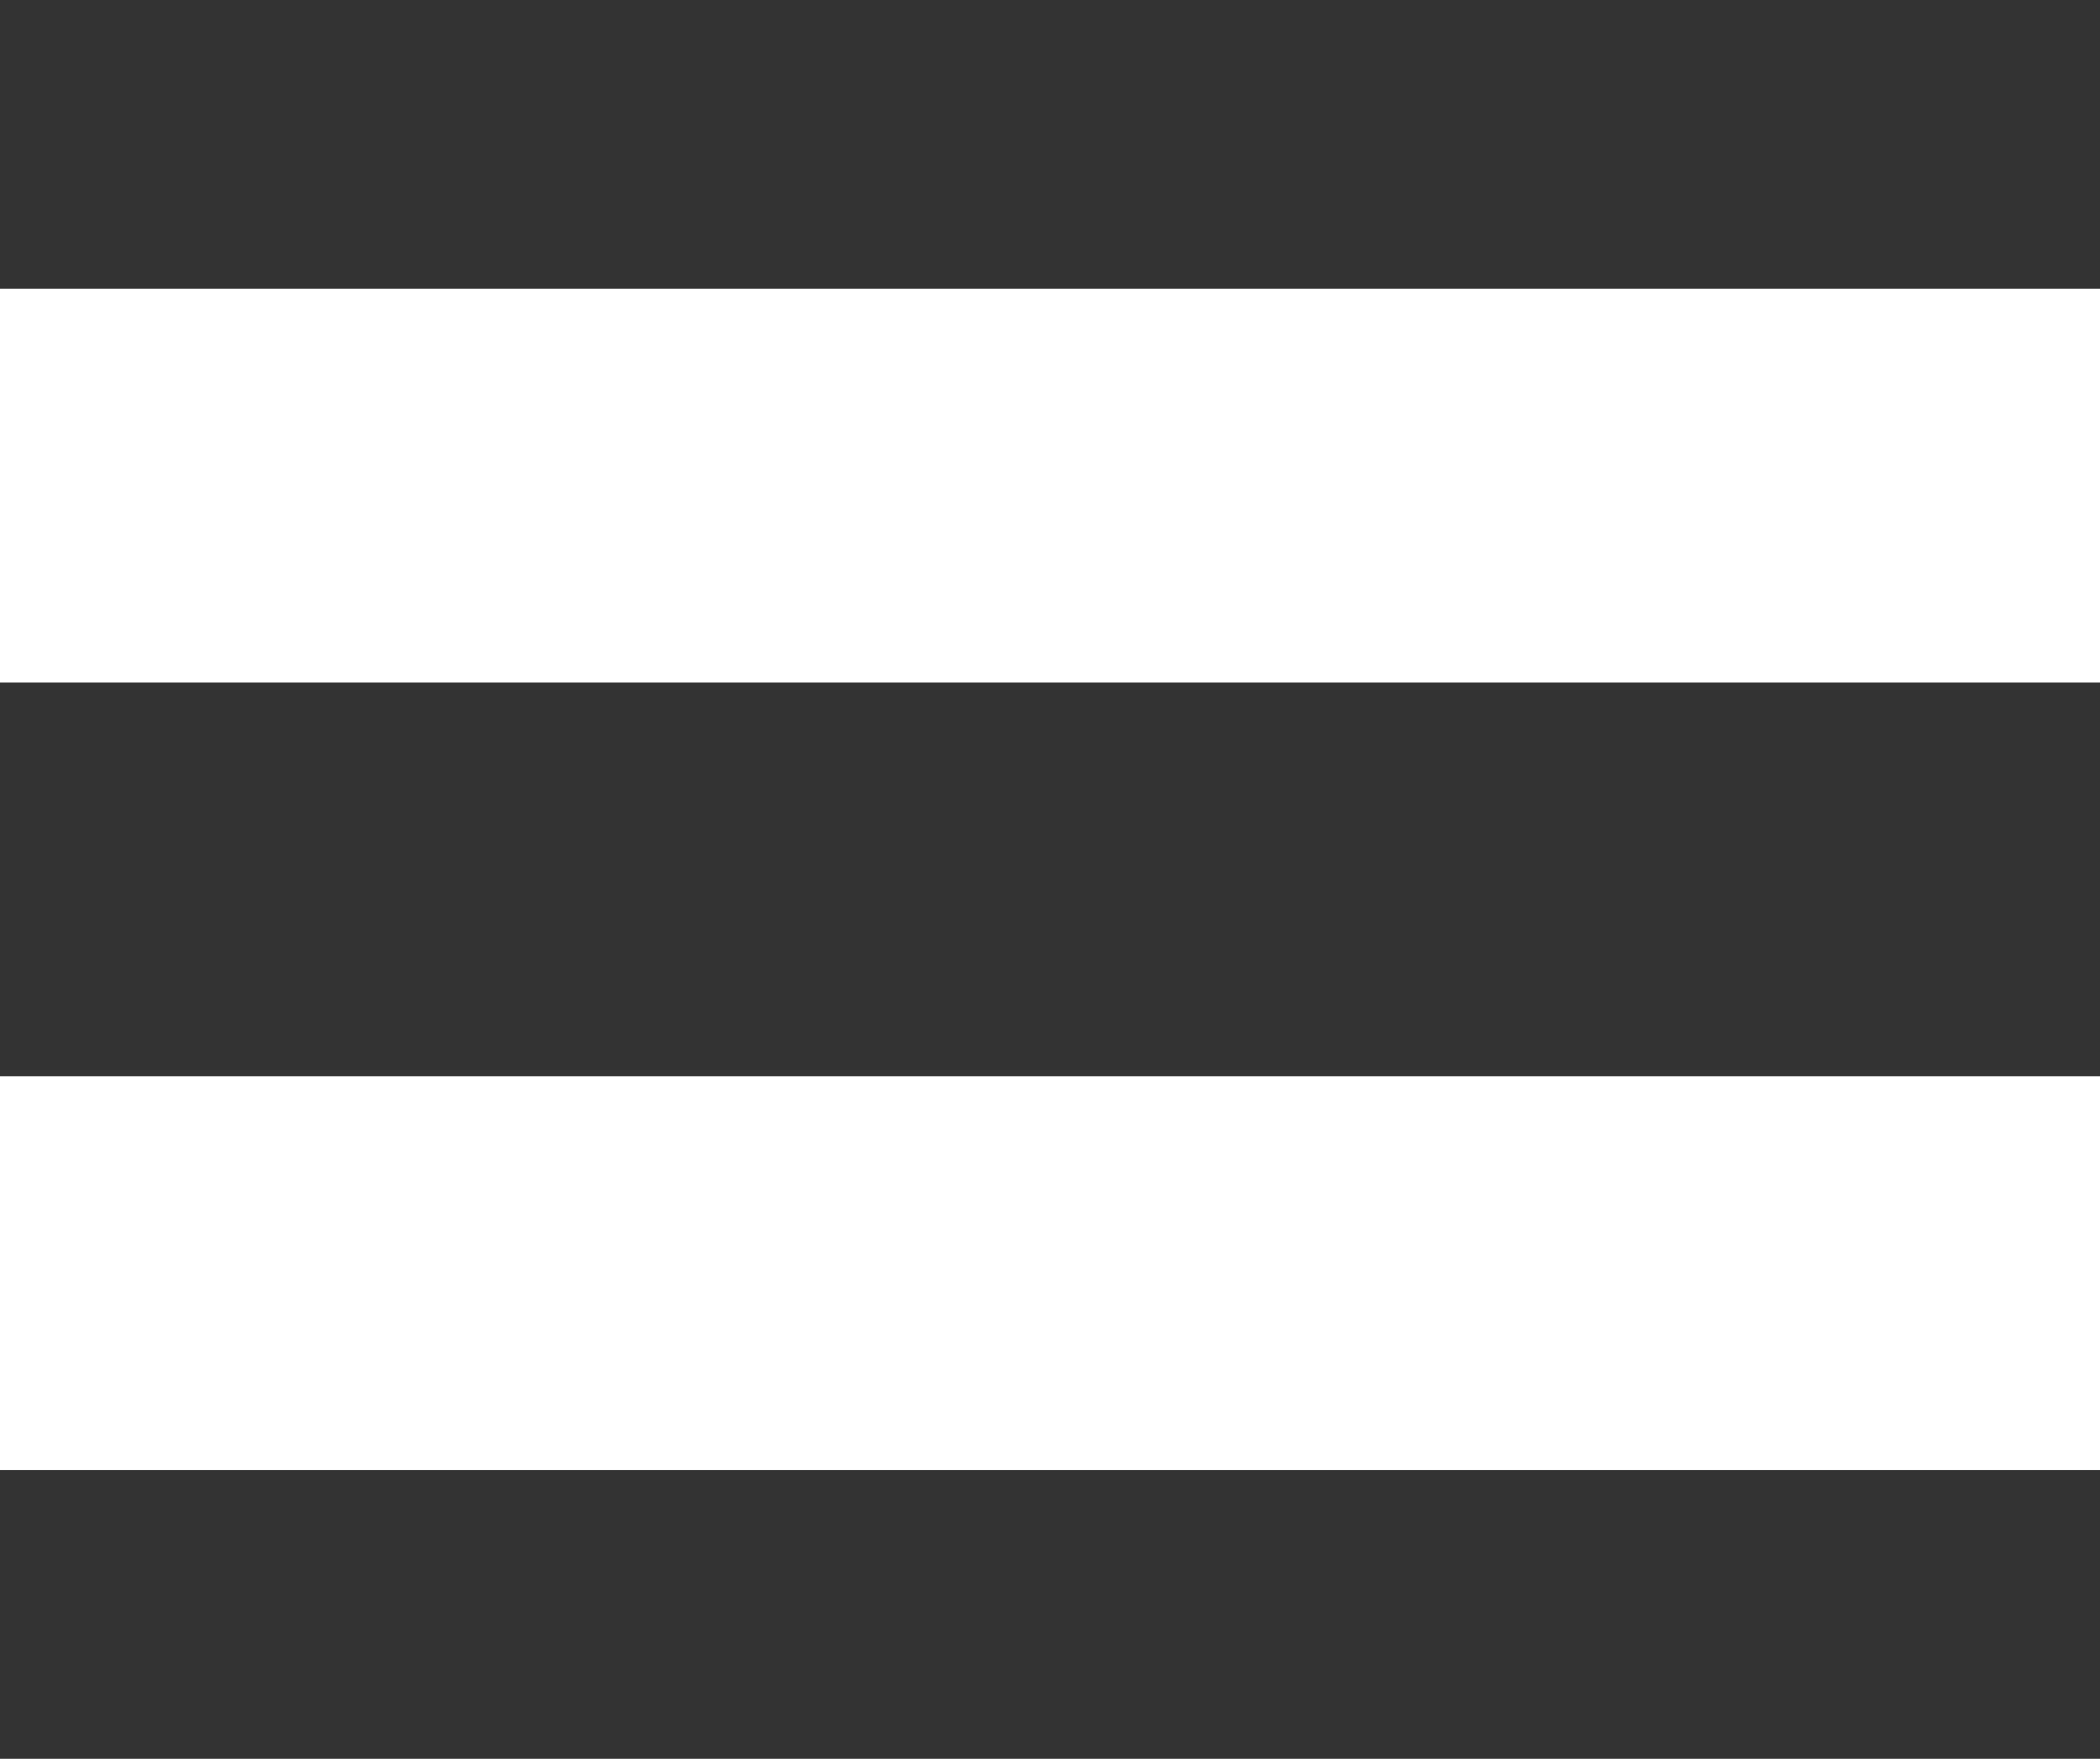 <?xml version="1.0" encoding="utf-8"?>
<!-- Generator: Adobe Illustrator 19.2.0, SVG Export Plug-In . SVG Version: 6.00 Build 0)  -->
<!DOCTYPE svg PUBLIC "-//W3C//DTD SVG 1.1//EN" "http://www.w3.org/Graphics/SVG/1.1/DTD/svg11.dtd">
<svg version="1.1" id="icongroup" xmlns="http://www.w3.org/2000/svg" xmlns:xlink="http://www.w3.org/1999/xlink" x="0px" y="0px"
	 viewBox="0 0 16 13.4" style="enable-background:new 0 0 16 13.4;" xml:space="preserve">
<rect x="0" y="0" width="16" height="13.4" fill="#333333" stroke="none"/>
<style type="text/css">
	.st0{fill-rule:evenodd;clip-rule:evenodd;fill:#FFFFFF;}
</style>
<g id="openicon">
	<path class="st0" d="M0,2.2h16v3H0V2.2z"/>
	<path class="st0" d="M0,8.2h16v3H0V8.2z"/>
</g>
</svg>
